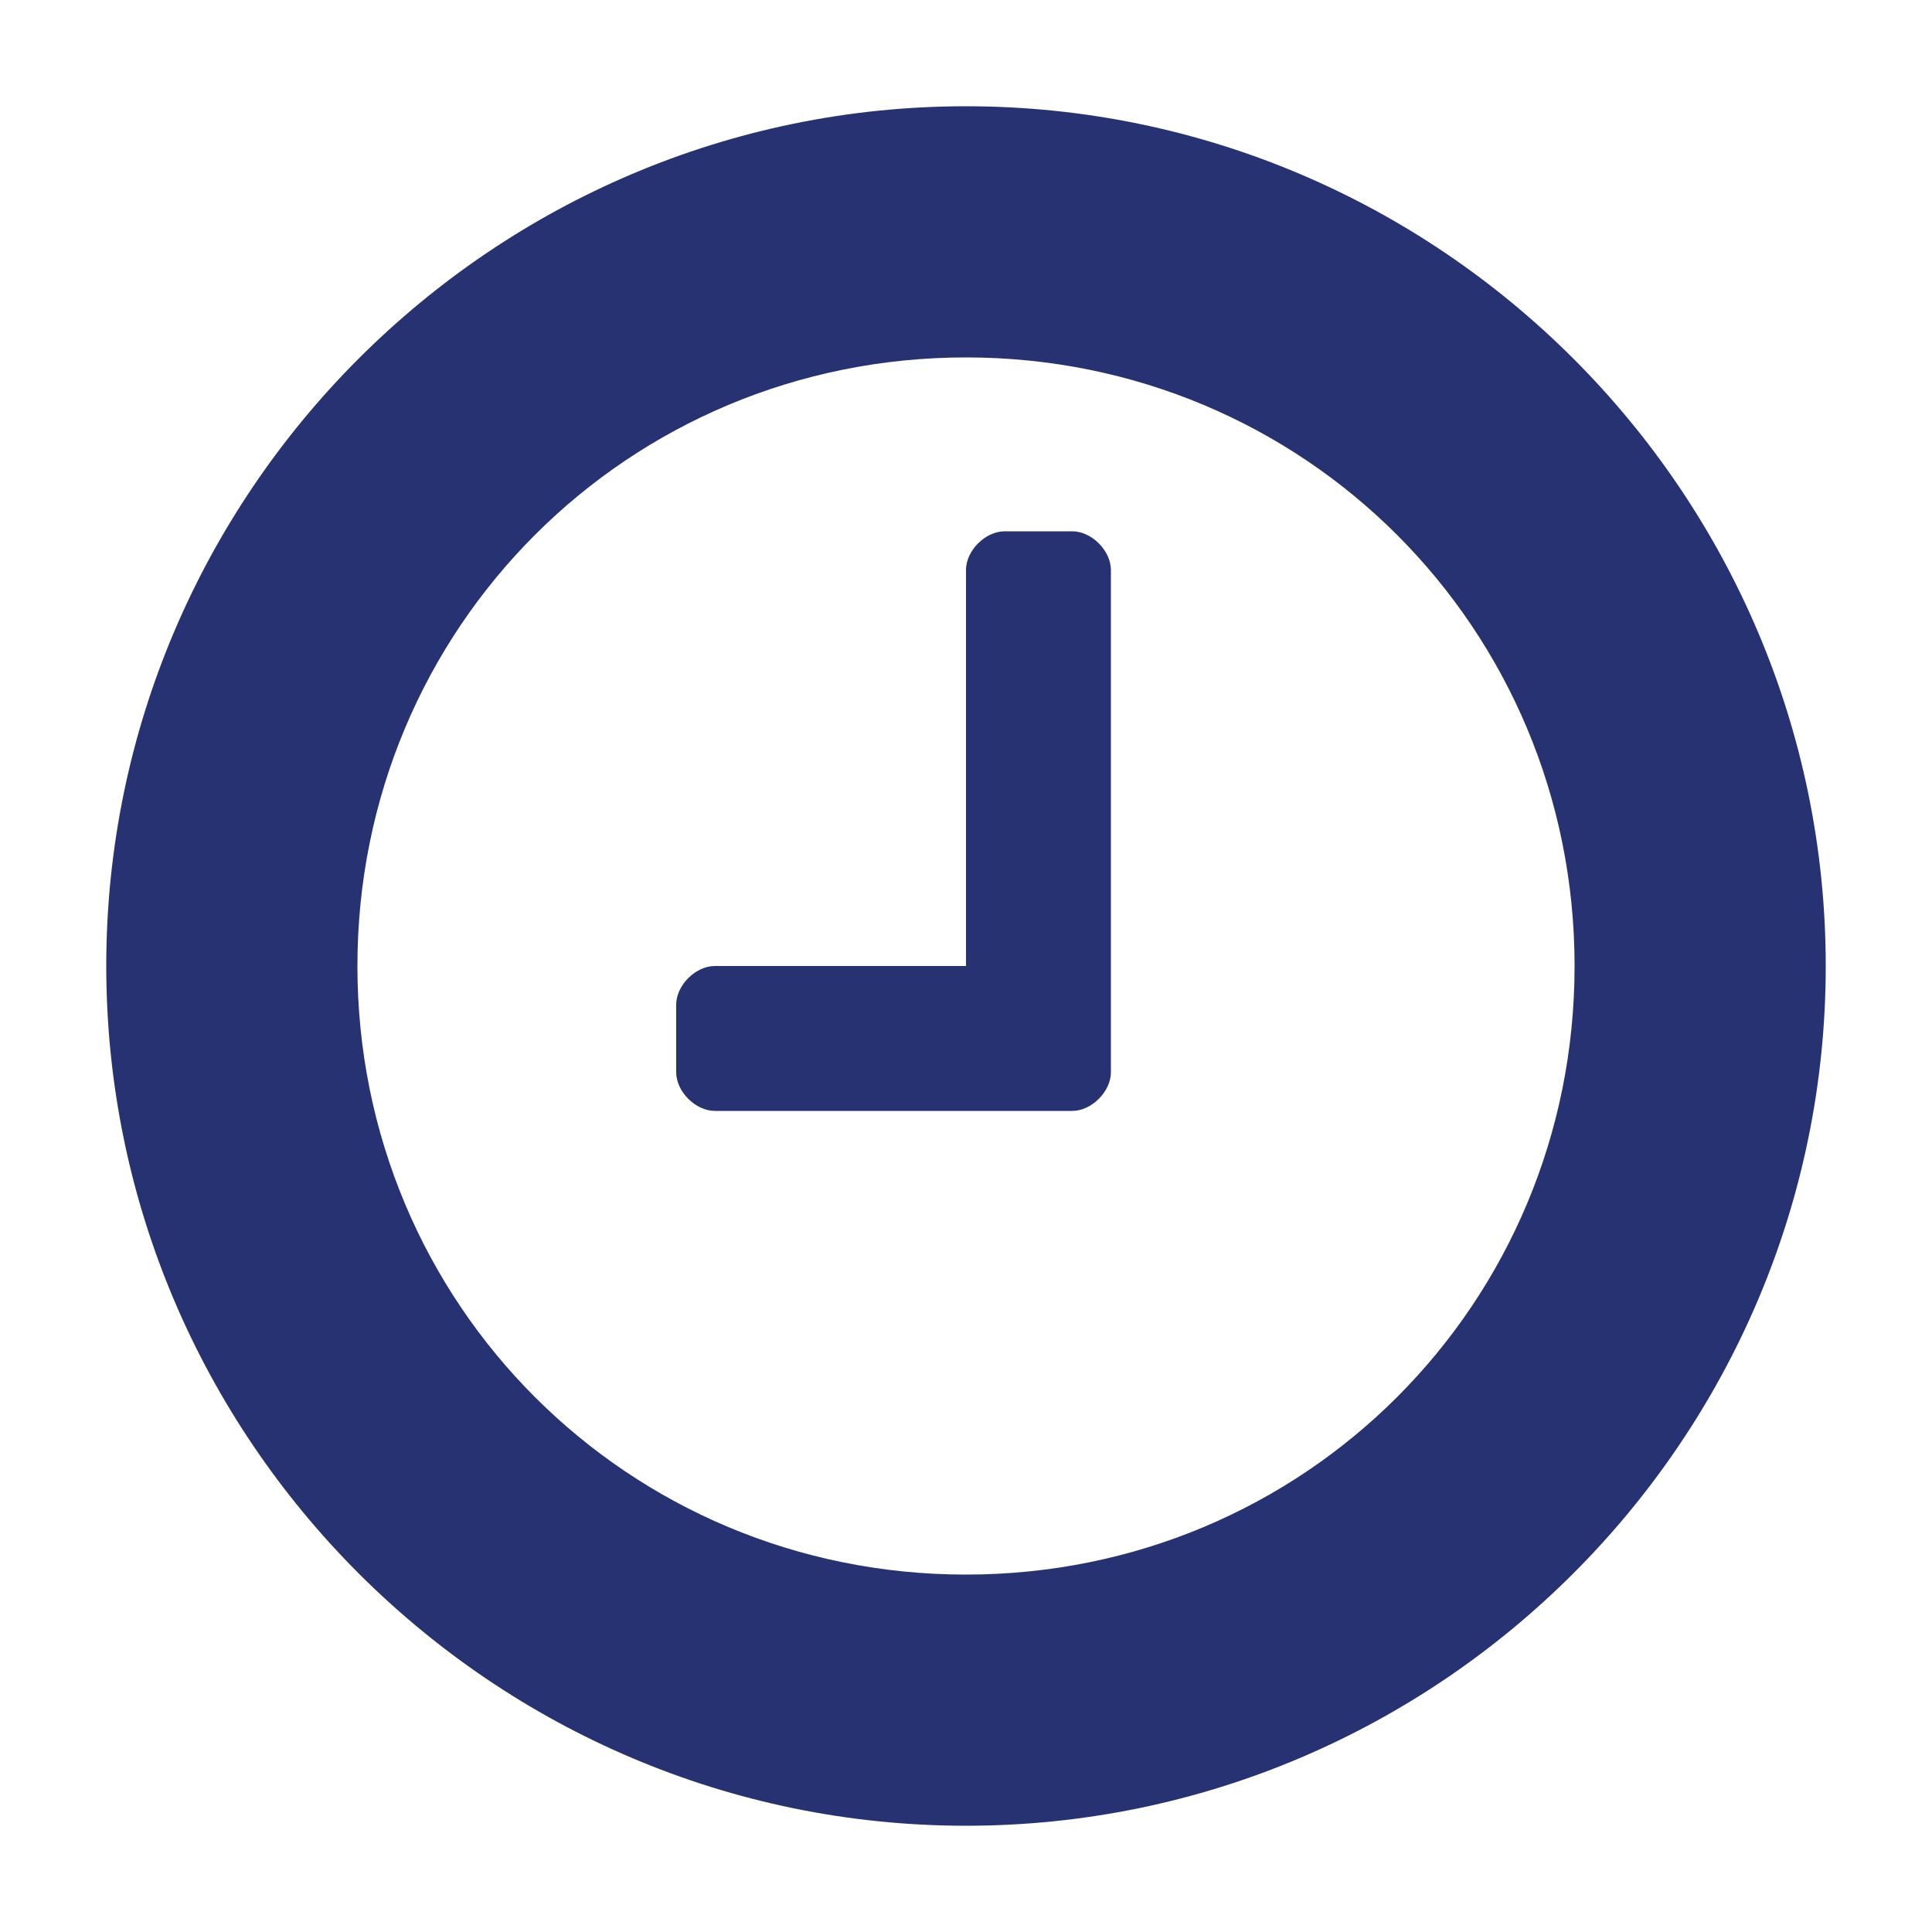 <?xml version="1.0" encoding="utf-8"?>
<!-- Generator: Adobe Illustrator 28.0.0, SVG Export Plug-In . SVG Version: 6.00 Build 0)  -->
<svg version="1.1" id="Layer_1" xmlns="http://www.w3.org/2000/svg" xmlns:xlink="http://www.w3.org/1999/xlink" x="0px" y="0px"
	 viewBox="0 0 20 20" style="enable-background:new 0 0 20 20;" xml:space="preserve">
<style type="text/css">
	.st0{fill:#263271;}
</style>
<g>
	<path class="st0" d="M10,18.9c-4.9,0-8.9-4-8.9-8.9c0-4.9,4-8.9,8.9-8.9s8.9,4,8.9,8.9C18.9,14.9,14.9,18.9,10,18.9z M10,3.7
		c-3.5,0-6.3,2.8-6.3,6.3s2.8,6.3,6.3,6.3s6.3-2.8,6.3-6.3S13.5,3.7,10,3.7z M11.5,11.1c0,0.2-0.2,0.4-0.4,0.4H7.4
		c-0.2,0-0.4-0.2-0.4-0.4v-0.7C7,10.2,7.2,10,7.4,10H10V5.9c0-0.2,0.2-0.4,0.4-0.4h0.7c0.2,0,0.4,0.2,0.4,0.4V11.1z"/>
</g>
</svg>
